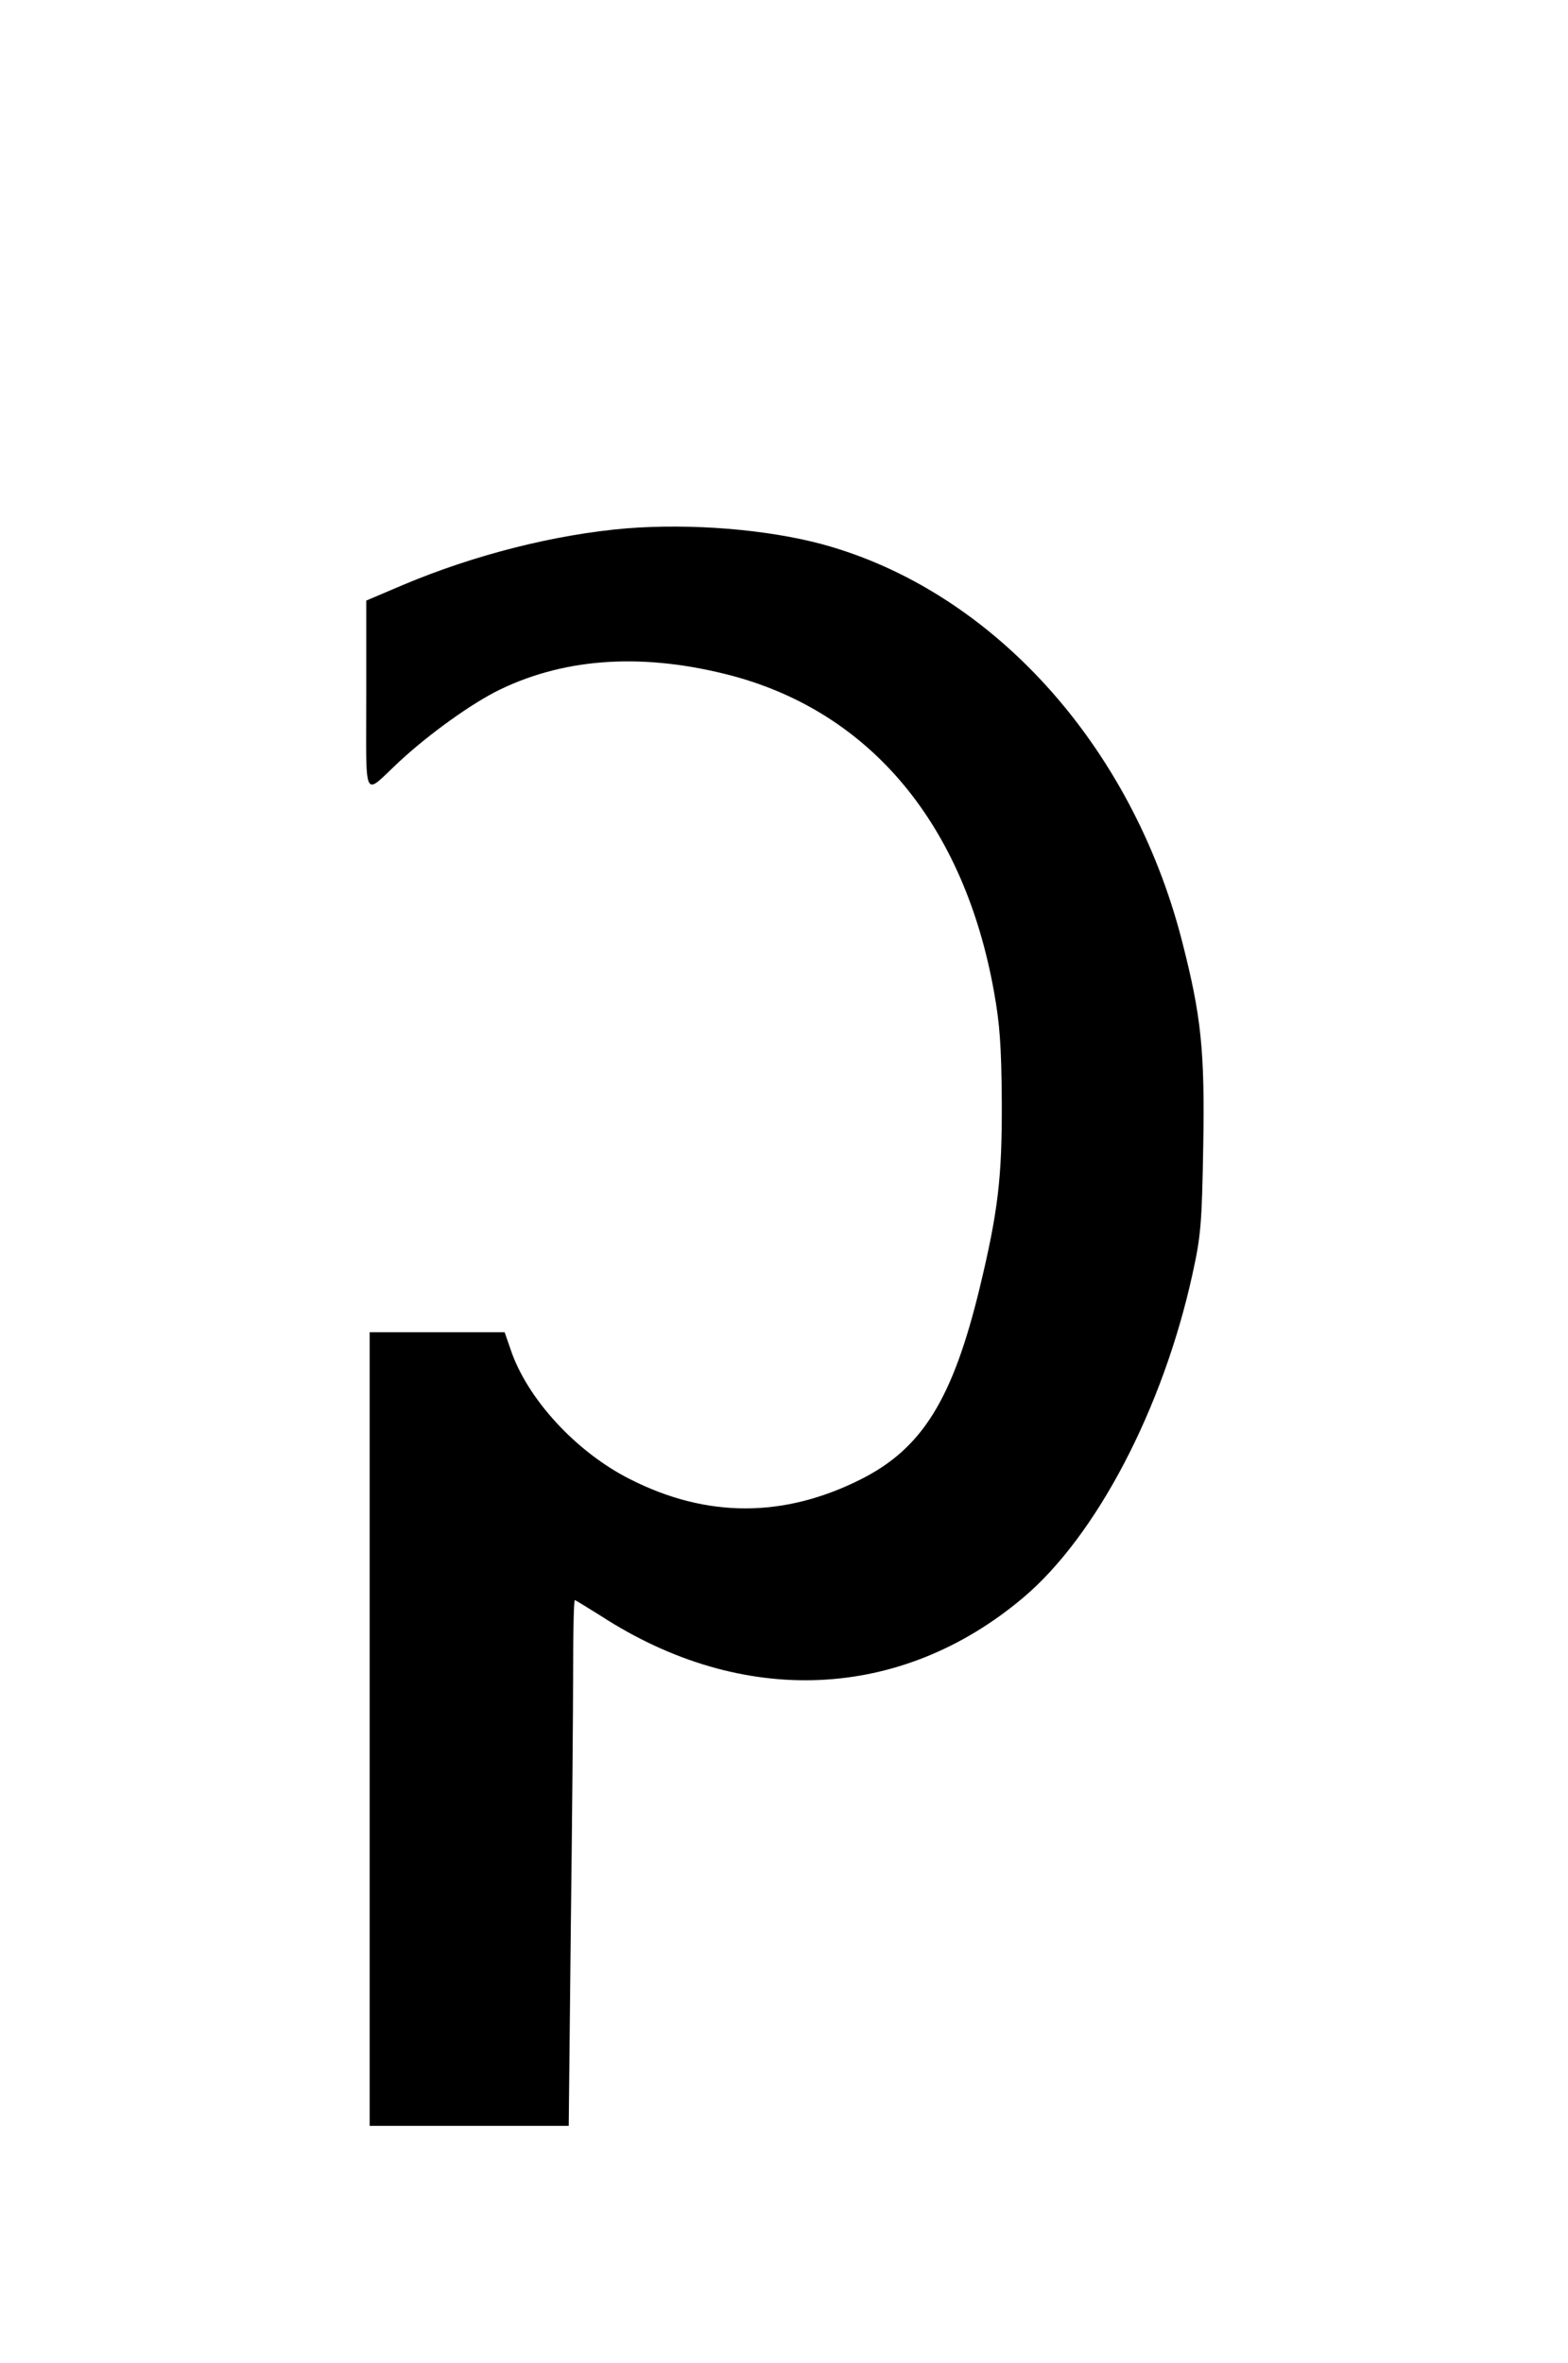<?xml version="1.0" standalone="no"?>
<!DOCTYPE svg PUBLIC "-//W3C//DTD SVG 20010904//EN"
 "http://www.w3.org/TR/2001/REC-SVG-20010904/DTD/svg10.dtd">
<svg version="1.0" xmlns="http://www.w3.org/2000/svg"
 width="430pt" height="648pt" viewBox="0 0 430 648"
 preserveAspectRatio="xMidYMid meet">
<g transform="translate(0,648) scale(0.093,-0.093)"
fill="#000000" stroke="none">
<path d="M1848 5410 c-212 -18 -449 -78 -660 -167 l-108 -46 0 -280 c0 -319
-11 -296 95 -197 89 83 217 175 300 215 197 95 428 108 685 40 409 -110 683
-440 771 -931 17 -94 22 -161 23 -324 1 -225 -11 -324 -65 -549 -80 -330 -170
-474 -351 -565 -227 -114 -454 -114 -679 0 -160 80 -306 239 -354 385 l-17 49
-199 0 -199 0 0 -1170 0 -1170 293 0 294 0 6 572 c4 314 7 663 7 775 0 111 2
203 5 203 2 0 36 -21 76 -46 419 -272 886 -251 1247 54 215 182 411 556 498
952 25 113 28 149 32 376 5 286 -6 387 -63 609 -149 578 -561 1032 -1060 1168
-163 44 -386 62 -577 47z"/>
</g>
</svg>
